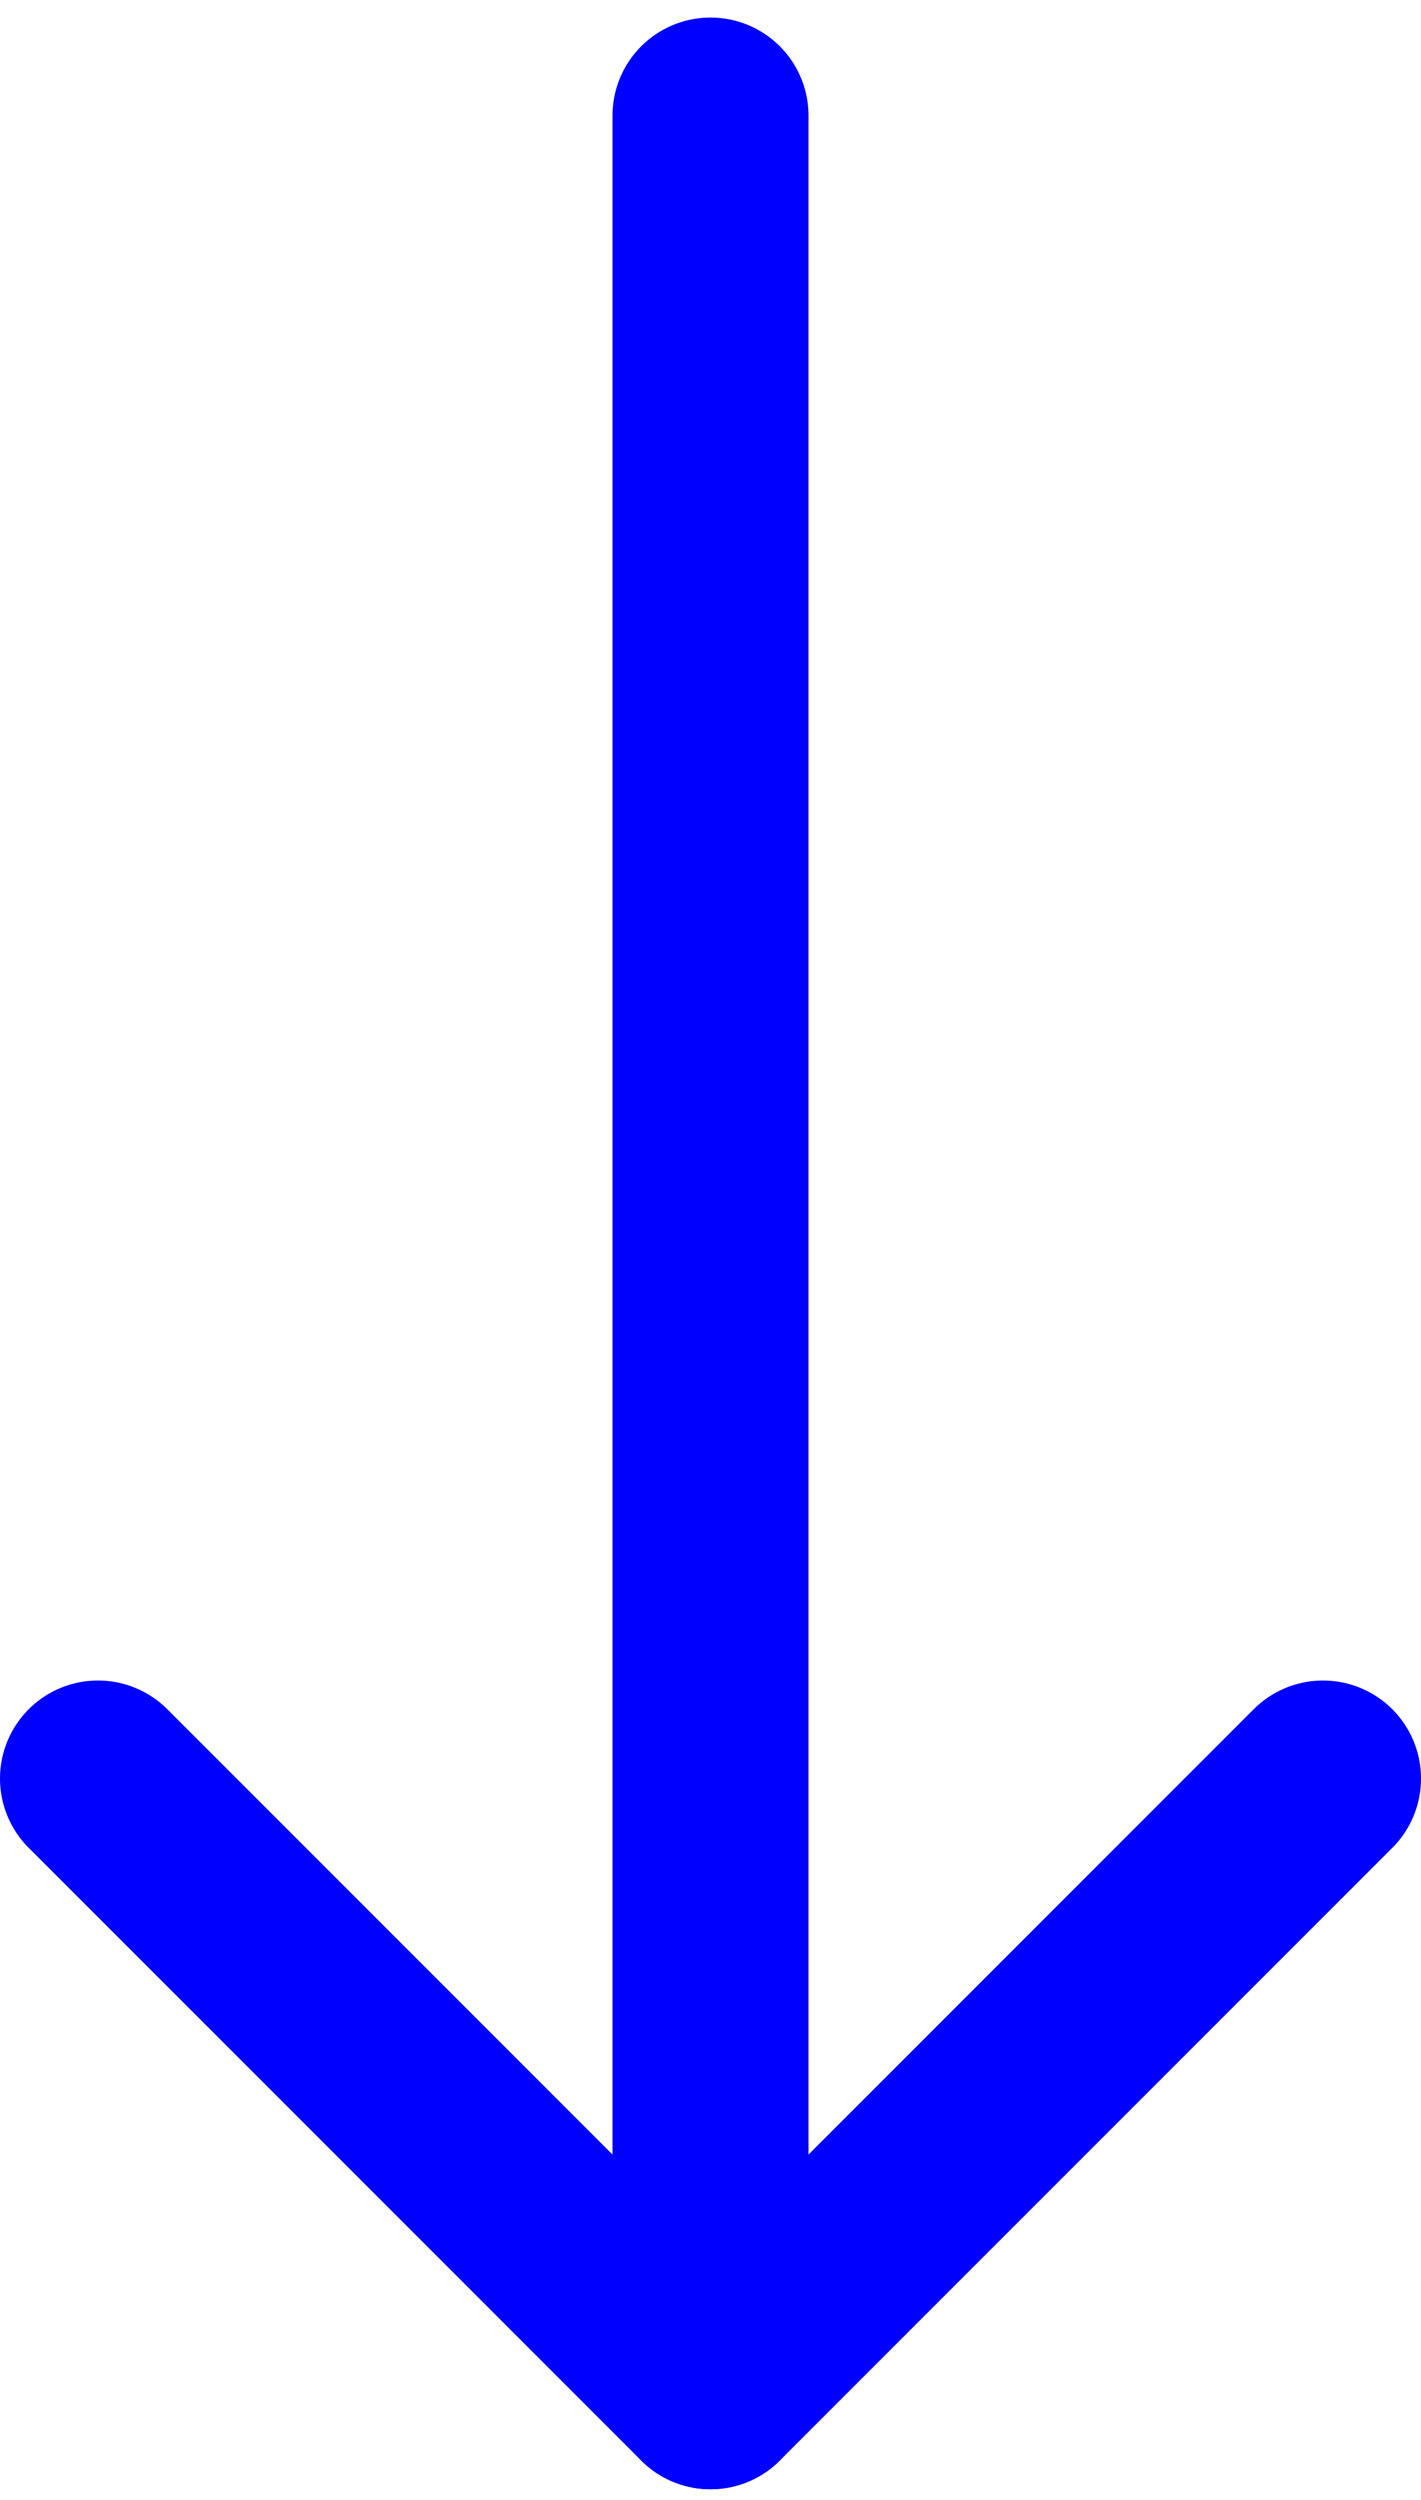 <svg width="29" height="51" viewBox="0 0 29 51" fill="none" xmlns="http://www.w3.org/2000/svg">
<path d="M14.5 2.358V48.786" stroke="#0000FF" stroke-width="4" stroke-linecap="round" stroke-linejoin="round"/>
<path d="M27 36.286L14.5 48.786L2 36.286" stroke="#0000FF" stroke-width="4" stroke-linecap="round" stroke-linejoin="round"/>
</svg>
